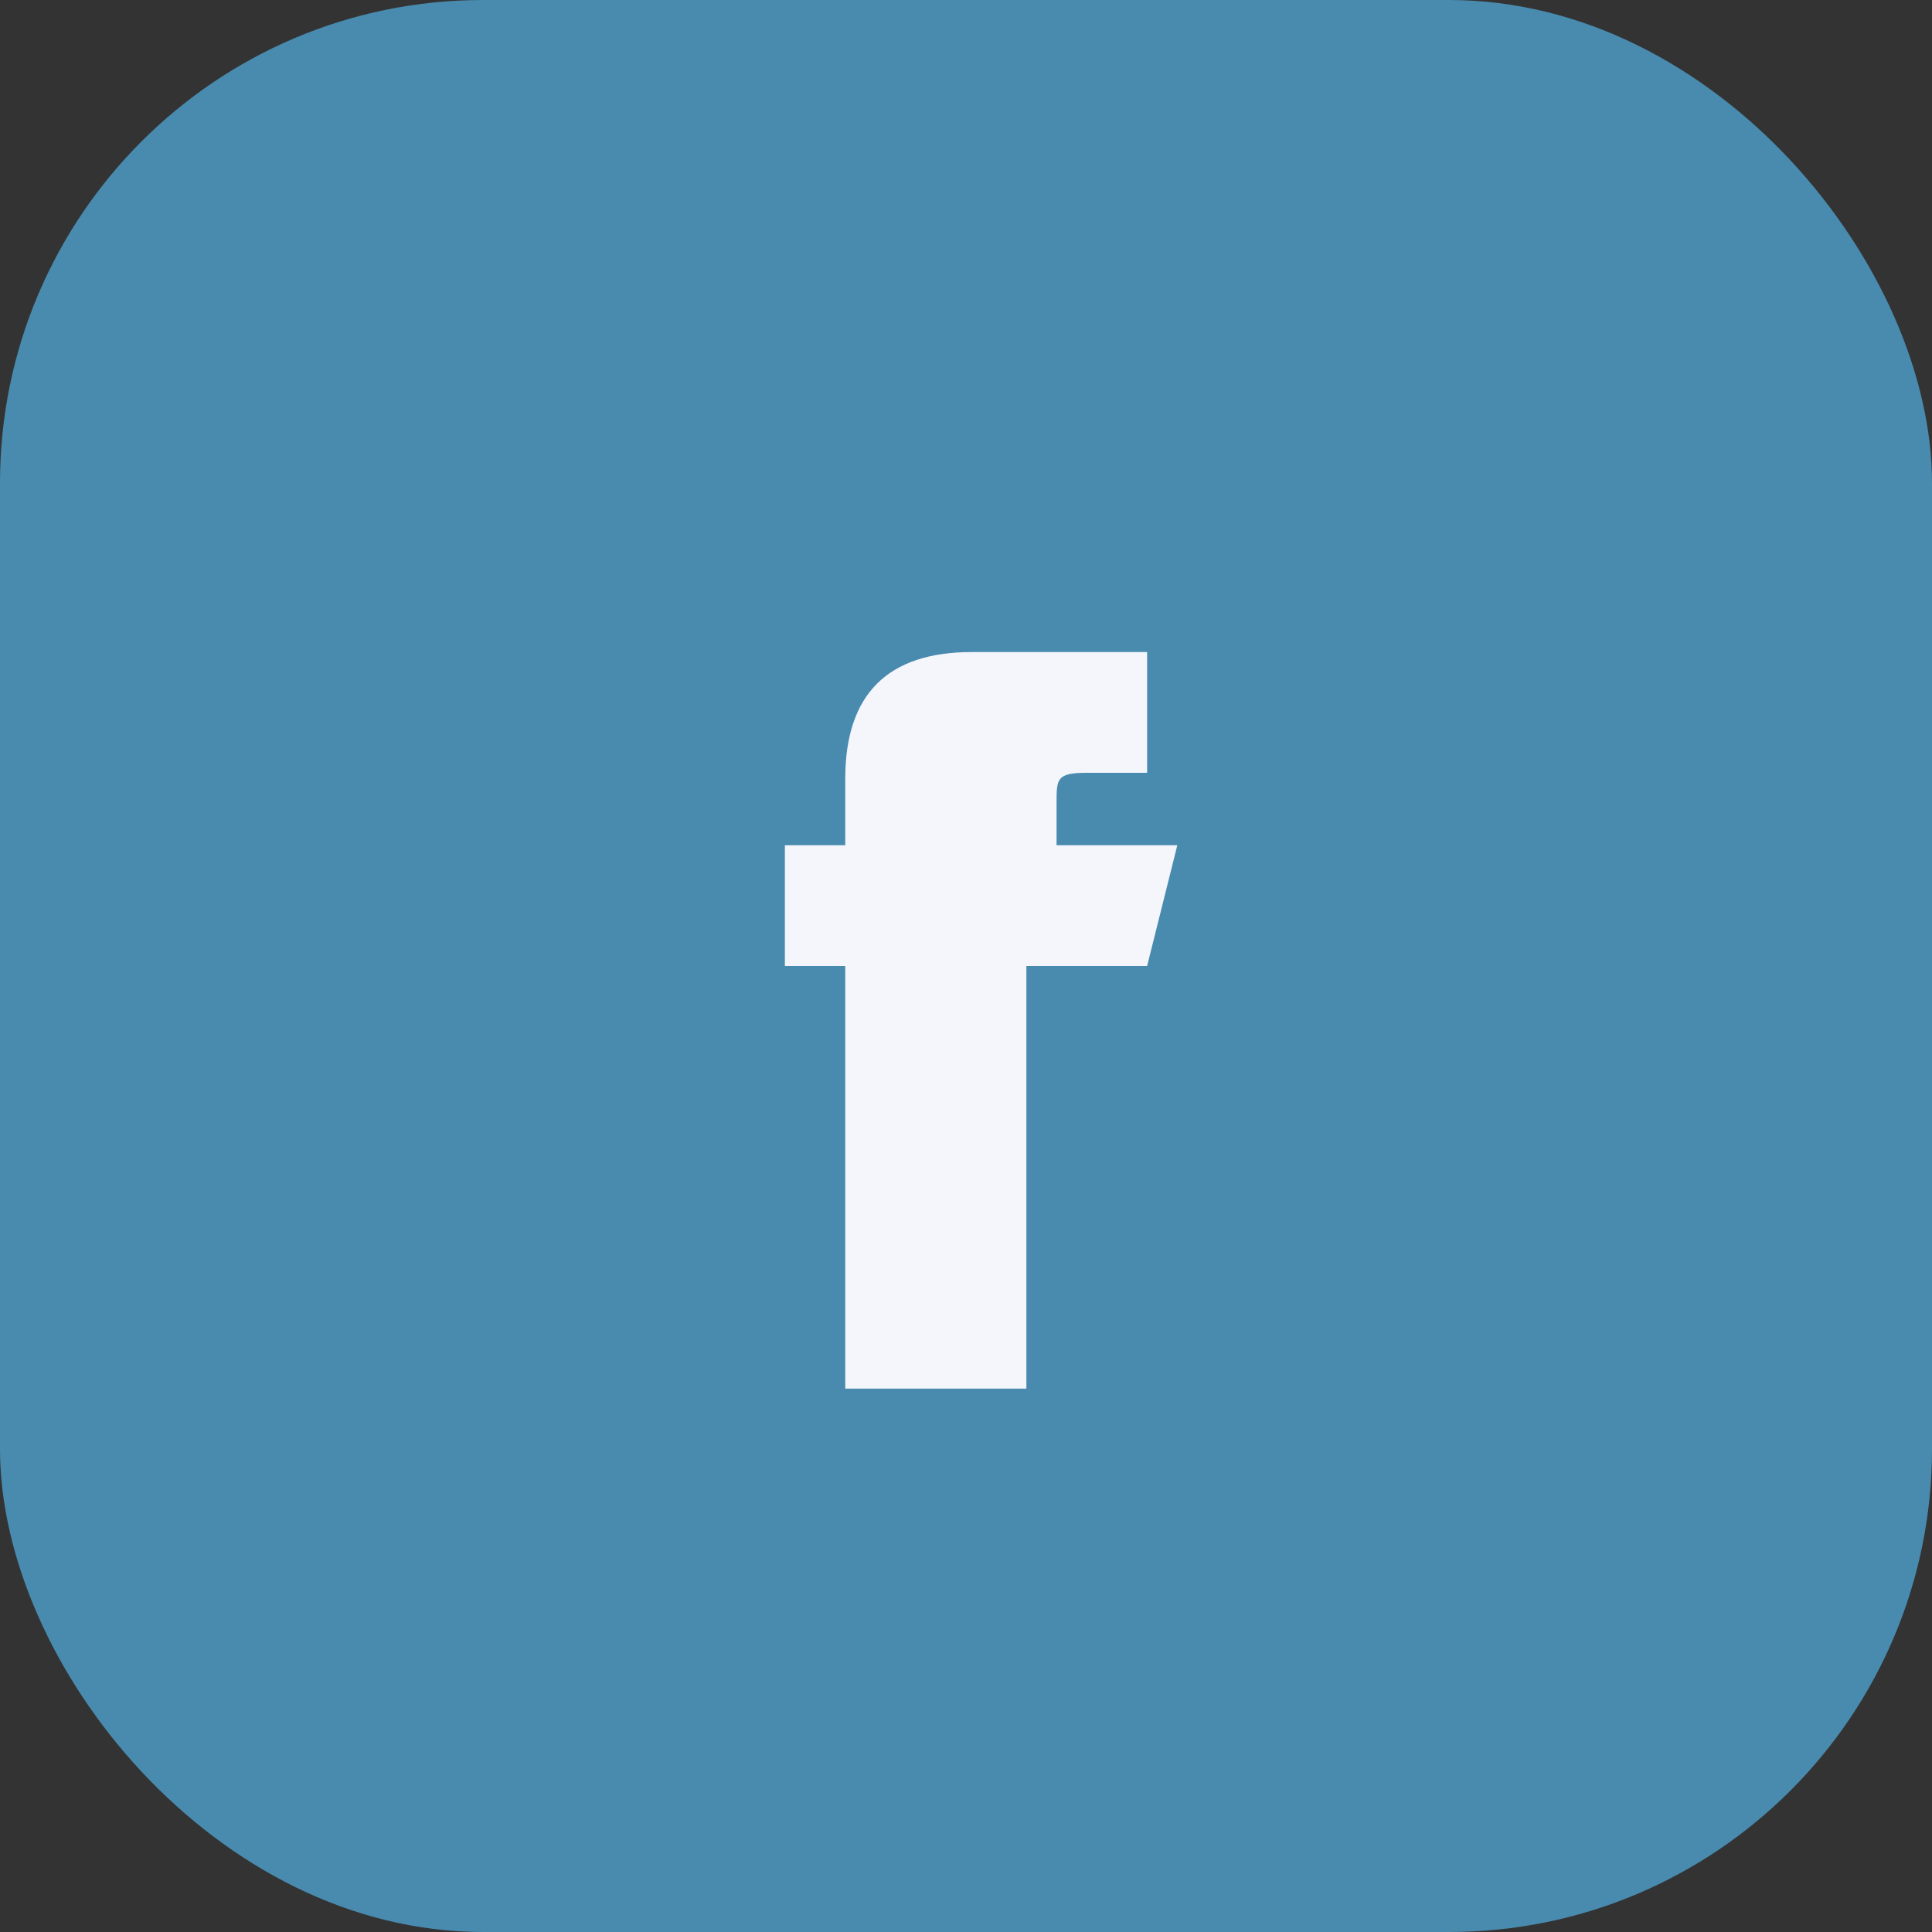 <?xml version="1.0" encoding="UTF-8"?>
<svg xmlns="http://www.w3.org/2000/svg" width="32" height="32" viewBox="0 0 32 32"><rect x="0" y="0" width="32" height="32" fill="#333333" stroke="none"/><rect width="32" height="32" rx="8" fill="#488BAF"/><path d="M19 16h-2v7h-3v-7h-1v-2h1v-1.1c0-1.4.7-2.1 2.1-2.1H19v2h-1c-.5 0-.5.1-.5.5V14h2l-.5 2z" fill="#F5F6FB"/></svg>